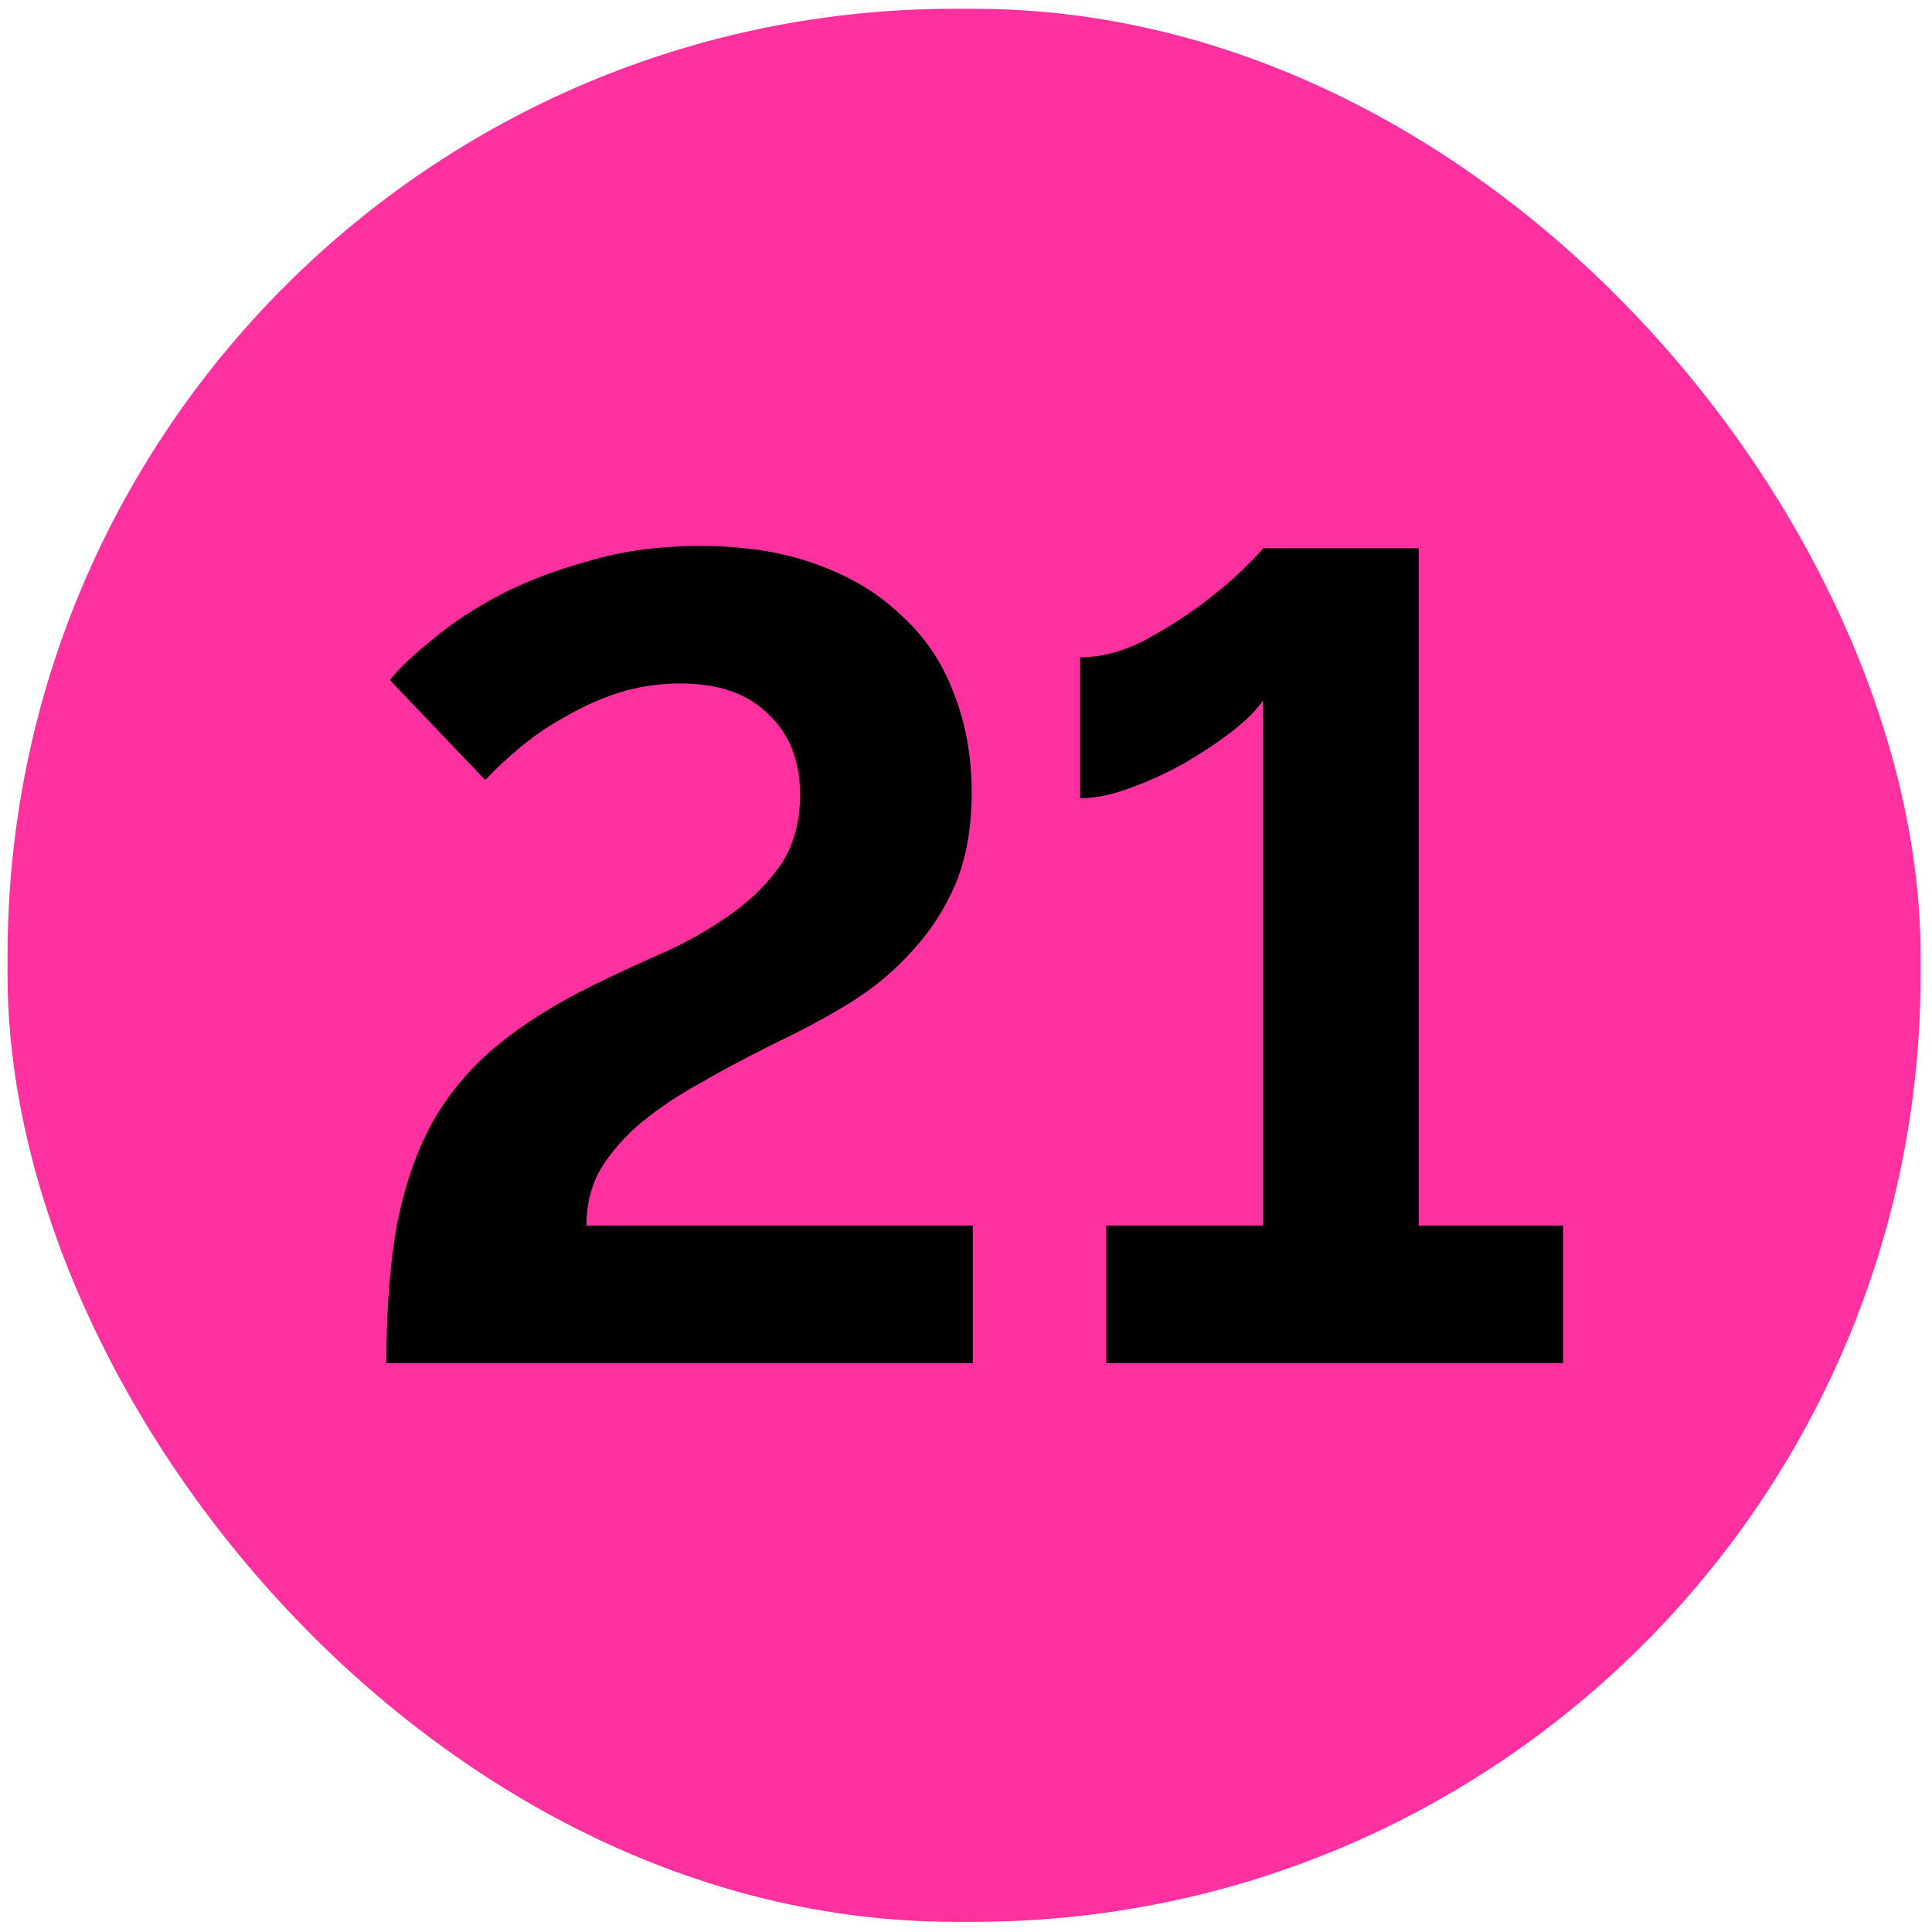 <svg width="102" height="102" viewBox="0 0 102 102" fill="none" xmlns="http://www.w3.org/2000/svg">
<rect x="0.398" y="0.463" width="101" height="101" rx="50" fill="#FF31A0"/>
<path d="M20.399 71.963C20.399 69.203 20.579 66.803 20.939 64.763C21.339 62.683 21.959 60.863 22.799 59.303C23.679 57.743 24.819 56.383 26.219 55.223C27.619 54.063 29.339 52.983 31.379 51.983C32.699 51.343 33.999 50.743 35.279 50.183C36.559 49.583 37.719 48.903 38.759 48.143C39.799 47.383 40.639 46.523 41.279 45.563C41.919 44.563 42.239 43.363 42.239 41.963C42.239 40.163 41.679 38.743 40.559 37.703C39.479 36.623 37.939 36.083 35.939 36.083C34.819 36.083 33.739 36.243 32.699 36.563C31.699 36.883 30.759 37.303 29.879 37.823C28.999 38.303 28.199 38.843 27.479 39.443C26.759 40.043 26.139 40.623 25.619 41.183L20.579 35.903C21.099 35.263 21.859 34.543 22.859 33.743C23.859 32.903 25.039 32.123 26.399 31.403C27.799 30.683 29.379 30.083 31.139 29.603C32.899 29.083 34.839 28.823 36.959 28.823C39.279 28.823 41.319 29.143 43.079 29.783C44.879 30.423 46.379 31.323 47.579 32.483C48.819 33.603 49.739 34.963 50.339 36.563C50.979 38.163 51.299 39.923 51.299 41.843C51.299 43.683 51.019 45.283 50.459 46.643C49.899 47.963 49.139 49.143 48.179 50.183C47.259 51.223 46.159 52.143 44.879 52.943C43.639 53.703 42.299 54.423 40.859 55.103C39.339 55.863 37.959 56.603 36.719 57.323C35.519 58.003 34.479 58.723 33.599 59.483C32.759 60.243 32.099 61.043 31.619 61.883C31.179 62.723 30.959 63.663 30.959 64.703H51.359V71.963H20.399ZM82.523 64.703V71.963H58.403V64.703H66.683V36.983C66.363 37.463 65.823 38.003 65.063 38.603C64.343 39.163 63.503 39.723 62.543 40.283C61.623 40.803 60.663 41.243 59.663 41.603C58.703 41.963 57.823 42.143 57.023 42.143V34.703C58.103 34.703 59.203 34.423 60.323 33.863C61.443 33.263 62.463 32.623 63.383 31.943C64.343 31.223 65.123 30.563 65.723 29.963C66.323 29.363 66.643 29.023 66.683 28.943H74.903V64.703H82.523Z" fill="black"/>
</svg>
